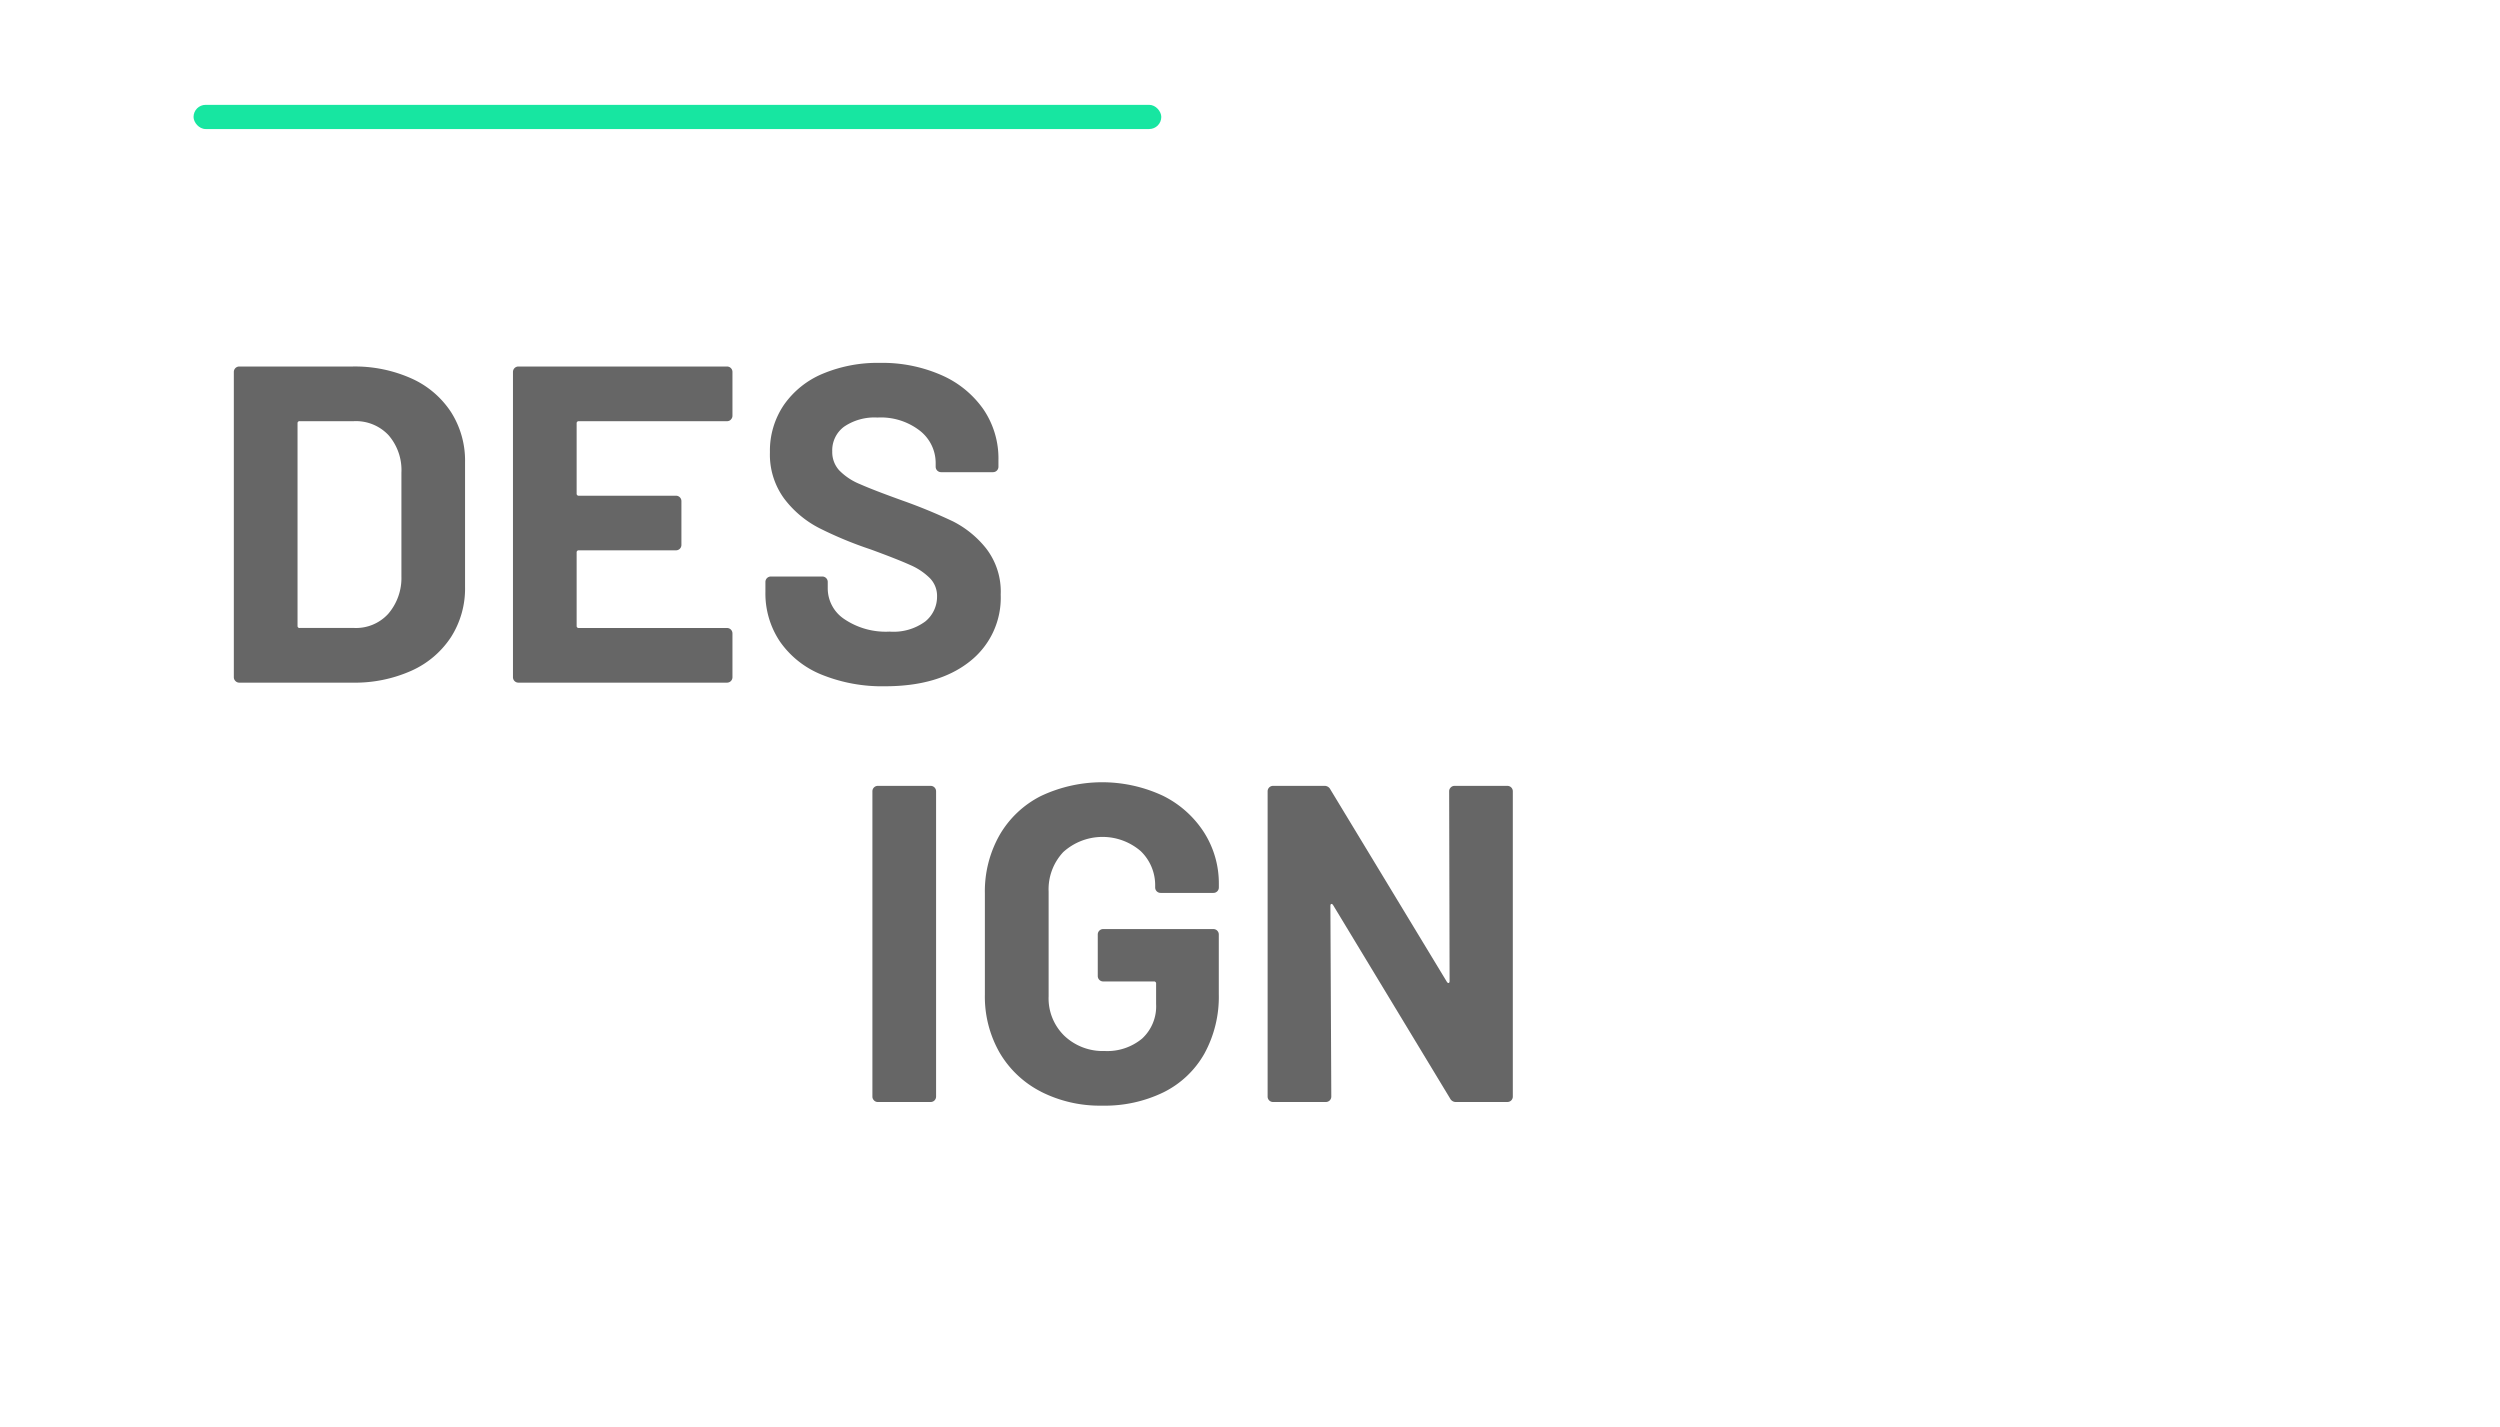 <svg xmlns="http://www.w3.org/2000/svg" xmlns:xlink="http://www.w3.org/1999/xlink" width="310" height="177" viewBox="0 0 310 177">
  <defs>
    <clipPath id="clip-path">
      <rect id="Retângulo_12" data-name="Retângulo 12" width="158.59" height="102.096" transform="translate(30.305 36.852)" fill="none"/>
    </clipPath>
  </defs>
  <g id="Grupo_39" data-name="Grupo 39" transform="translate(-478 1130)">
    <rect id="Retângulo_6" data-name="Retângulo 6" width="310" height="177" transform="translate(478 -1130)" fill="none"/>
    <g id="Grupo_35" data-name="Grupo 35" transform="translate(476.695 -1131.852)" style="isolation: isolate">
      <g id="Grupo_27" data-name="Grupo 27">
        <g id="Grupo_26" data-name="Grupo 26" clip-path="url(#clip-path)">
          <path id="Caminho_53" data-name="Caminho 53" d="M30.5,86.3a.644.644,0,0,1-.2-.476V47.972a.669.669,0,0,1,.672-.672h14a17.164,17.164,0,0,1,7.364,1.485,11.459,11.459,0,0,1,4.9,4.171,11.208,11.208,0,0,1,1.736,6.216V74.628a11.2,11.2,0,0,1-1.736,6.216,11.454,11.454,0,0,1-4.9,4.172A17.165,17.165,0,0,1,44.977,86.5h-14a.641.641,0,0,1-.476-.2m7.98-6.58h6.776a5.4,5.4,0,0,0,4.172-1.735,6.8,6.8,0,0,0,1.652-4.649V60.46a6.6,6.6,0,0,0-1.6-4.648A5.54,5.54,0,0,0,45.2,54.077h-6.72a.247.247,0,0,0-.28.28V79.445a.247.247,0,0,0,.28.279" fill="#666"/>
          <path id="Caminho_54" data-name="Caminho 54" d="M91.933,53.88a.645.645,0,0,1-.476.2H73.089a.248.248,0,0,0-.28.281v8.679a.248.248,0,0,0,.28.281h12.04a.668.668,0,0,1,.672.671V69.42a.668.668,0,0,1-.672.672H73.089a.248.248,0,0,0-.28.28v9.072a.247.247,0,0,0,.28.28H91.457a.669.669,0,0,1,.672.673v5.431a.669.669,0,0,1-.672.672H65.585a.669.669,0,0,1-.672-.672V47.972a.669.669,0,0,1,.672-.672H91.457a.669.669,0,0,1,.672.672V53.4a.649.649,0,0,1-.2.476" fill="#666"/>
          <path id="Caminho_55" data-name="Caminho 55" d="M103.217,85.52a11.541,11.541,0,0,1-5.18-4.088,10.682,10.682,0,0,1-1.82-6.187V74.012a.671.671,0,0,1,.672-.672h6.384a.671.671,0,0,1,.672.672v.84a4.573,4.573,0,0,0,2.072,3.78,9.176,9.176,0,0,0,5.6,1.54,6.629,6.629,0,0,0,4.424-1.259A3.954,3.954,0,0,0,117.5,75.8a3.138,3.138,0,0,0-.9-2.267,7.9,7.9,0,0,0-2.436-1.624q-1.542-.7-4.9-1.932a47.716,47.716,0,0,1-6.356-2.633,12.746,12.746,0,0,1-4.368-3.668,9.215,9.215,0,0,1-1.764-5.739,10.109,10.109,0,0,1,1.736-5.881,11.039,11.039,0,0,1,4.816-3.863,17.623,17.623,0,0,1,7.112-1.345,18.178,18.178,0,0,1,7.588,1.513,12.376,12.376,0,0,1,5.208,4.227,10.82,10.82,0,0,1,1.876,6.3v.841a.671.671,0,0,1-.672.672H118a.671.671,0,0,1-.672-.672v-.448a5.085,5.085,0,0,0-1.932-4,7.882,7.882,0,0,0-5.292-1.653,6.7,6.7,0,0,0-4.116,1.121,3.645,3.645,0,0,0-1.484,3.08,3.357,3.357,0,0,0,.868,2.351,7.592,7.592,0,0,0,2.576,1.708q1.707.756,5.292,2.044a66.528,66.528,0,0,1,6.244,2.576,12.46,12.46,0,0,1,4.088,3.332,8.746,8.746,0,0,1,1.82,5.741,10.029,10.029,0,0,1-3.864,8.316q-3.864,3.052-10.472,3.052a19.921,19.921,0,0,1-7.84-1.429" fill="#666"/>
          <path id="Caminho_56" data-name="Caminho 56" d="M109.683,148.3a.644.644,0,0,1-.2-.476V109.972a.669.669,0,0,1,.672-.672h6.552a.669.669,0,0,1,.672.672v37.856a.669.669,0,0,1-.672.672h-6.552a.641.641,0,0,1-.476-.2" transform="translate(0 -10)" fill="#666"/>
          <path id="Caminho_57" data-name="Caminho 57" d="M130.374,147.212a12.548,12.548,0,0,1-5.124-4.844,13.968,13.968,0,0,1-1.82-7.2V122.628a14.124,14.124,0,0,1,1.82-7.224,12.332,12.332,0,0,1,5.124-4.844,17.779,17.779,0,0,1,15.148-.028,12.763,12.763,0,0,1,5.1,4.564,11.775,11.775,0,0,1,1.82,6.412v.392a.669.669,0,0,1-.672.672h-6.552a.669.669,0,0,1-.672-.672v-.167a5.857,5.857,0,0,0-1.792-4.341,7.247,7.247,0,0,0-9.6.112,6.738,6.738,0,0,0-1.82,4.9V135.4a6.468,6.468,0,0,0,1.96,4.9,6.913,6.913,0,0,0,4.984,1.876,6.75,6.75,0,0,0,4.648-1.54,5.428,5.428,0,0,0,1.736-4.284v-2.52a.248.248,0,0,0-.28-.28H138.1a.669.669,0,0,1-.672-.672v-5.152a.669.669,0,0,1,.672-.672h13.664a.669.669,0,0,1,.672.672v7.392a14.651,14.651,0,0,1-1.792,7.392,11.84,11.84,0,0,1-5.068,4.788,16.63,16.63,0,0,1-7.588,1.652,16.136,16.136,0,0,1-7.616-1.736" transform="translate(0 -10)" fill="#666"/>
          <path id="Caminho_58" data-name="Caminho 58" d="M181.194,109.5a.647.647,0,0,1,.477-.2h6.551a.669.669,0,0,1,.672.672v37.856a.669.669,0,0,1-.672.672h-6.328a.8.8,0,0,1-.784-.448l-14.5-23.968c-.075-.112-.149-.158-.224-.14s-.112.1-.112.252l.112,23.632a.669.669,0,0,1-.671.672h-6.553a.669.669,0,0,1-.672-.672V109.972a.669.669,0,0,1,.672-.672h6.328a.8.8,0,0,1,.784.448L180.718,133.6c.075.113.149.161.224.141s.112-.1.112-.252L181,109.972a.646.646,0,0,1,.2-.476" transform="translate(0 -10)" fill="#666"/>
        </g>
      </g>
    </g>
    <rect id="Retângulo_17" data-name="Retângulo 17" width="120" height="3" rx="1.5" transform="translate(502 -1117)" fill="#17e6a1"/>
  </g>
</svg>
